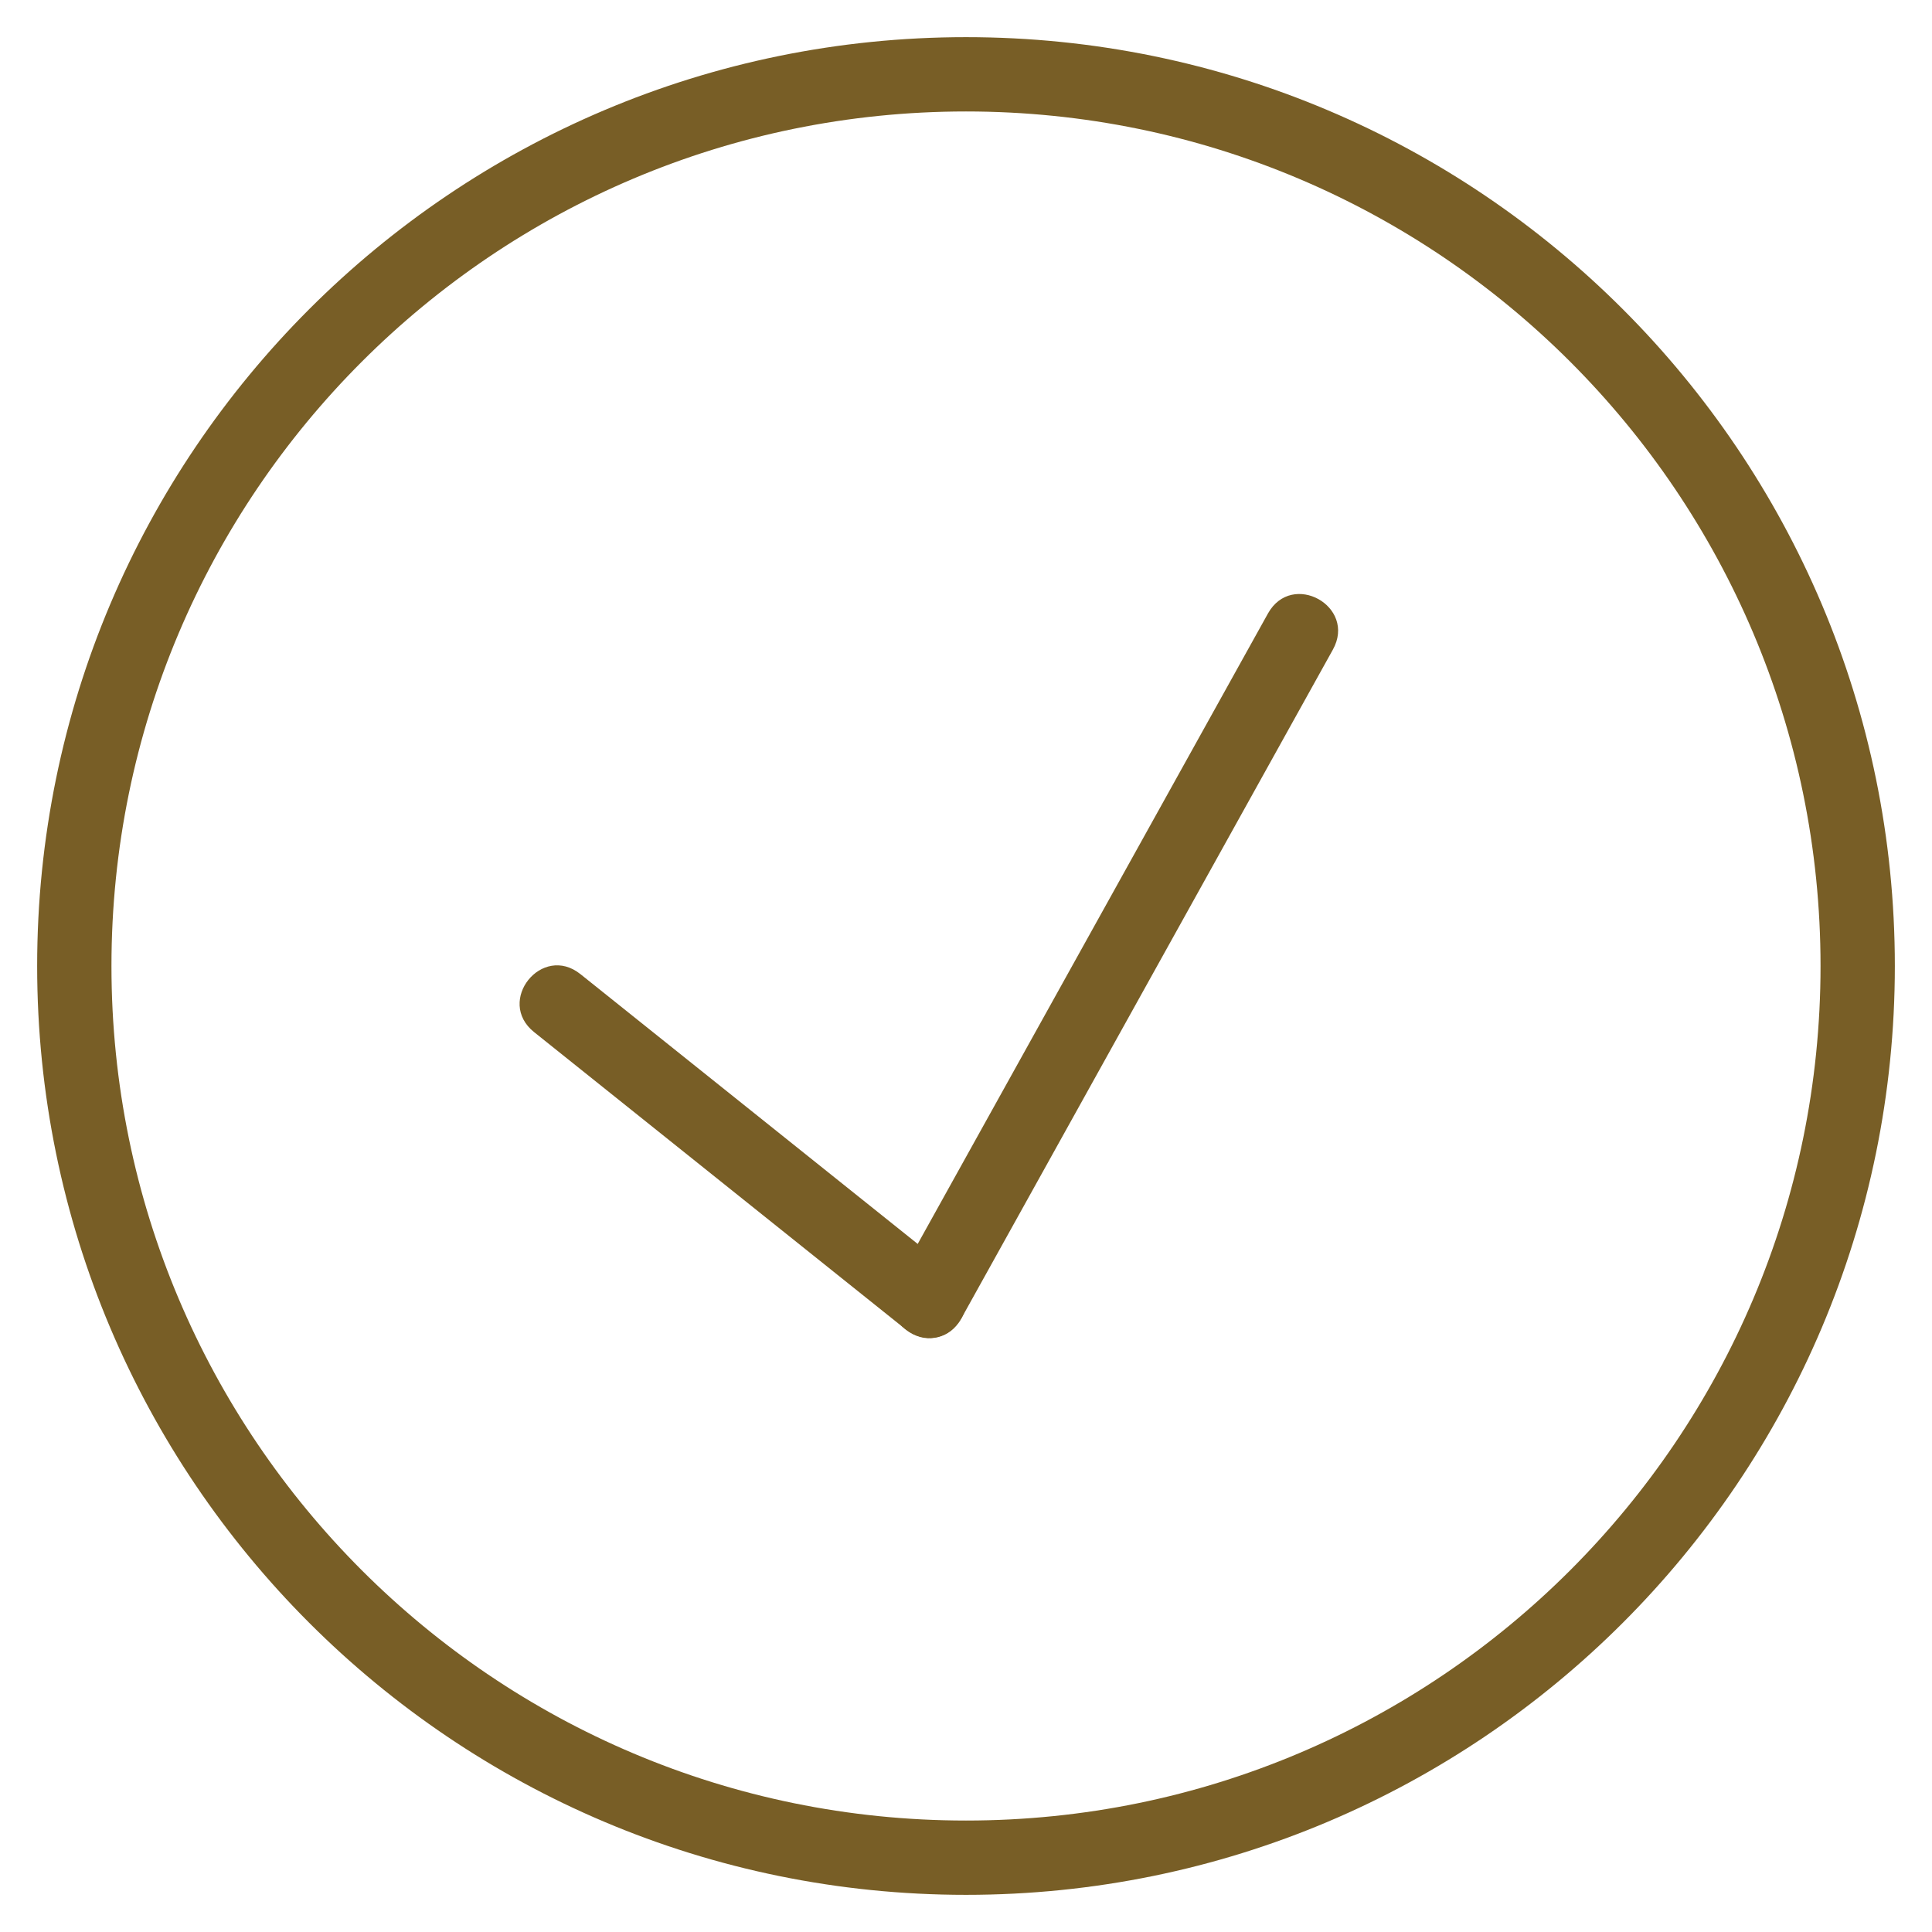 <?xml version="1.0" encoding="UTF-8"?> <svg xmlns="http://www.w3.org/2000/svg" width="26" height="26" viewBox="0 0 26 26" fill="none"><g clip-path="url(#clip0_98_29)"><path d="M17.937 8.743L12.937 17.743C12.613 18.326 11.739 17.84 12.063 17.257L17.063 8.257C17.387 7.674 18.261 8.16 17.937 8.743Z" fill="#785E26"></path><path d="M7.812 13.11L12.812 17.11C13.332 17.526 12.708 18.307 12.188 17.89L7.188 13.89C6.668 13.474 7.292 12.693 7.812 13.11Z" fill="#785E26"></path><path fill-rule="evenodd" clip-rule="evenodd" d="M13 24.5C19.351 24.5 24.5 19.351 24.5 13C24.5 6.649 19.351 1.5 13 1.5C6.649 1.5 1.5 6.649 1.5 13C1.5 19.351 6.649 24.5 13 24.5ZM13 25.5C19.904 25.5 25.5 19.904 25.5 13C25.5 6.096 19.904 0.5 13 0.5C6.096 0.5 0.5 6.096 0.5 13C0.5 19.904 6.096 25.5 13 25.5Z" fill="#785E26"></path></g><defs><clipPath id="clip0_98_29"><rect width="26" height="26" fill="white"></rect></clipPath></defs></svg> 